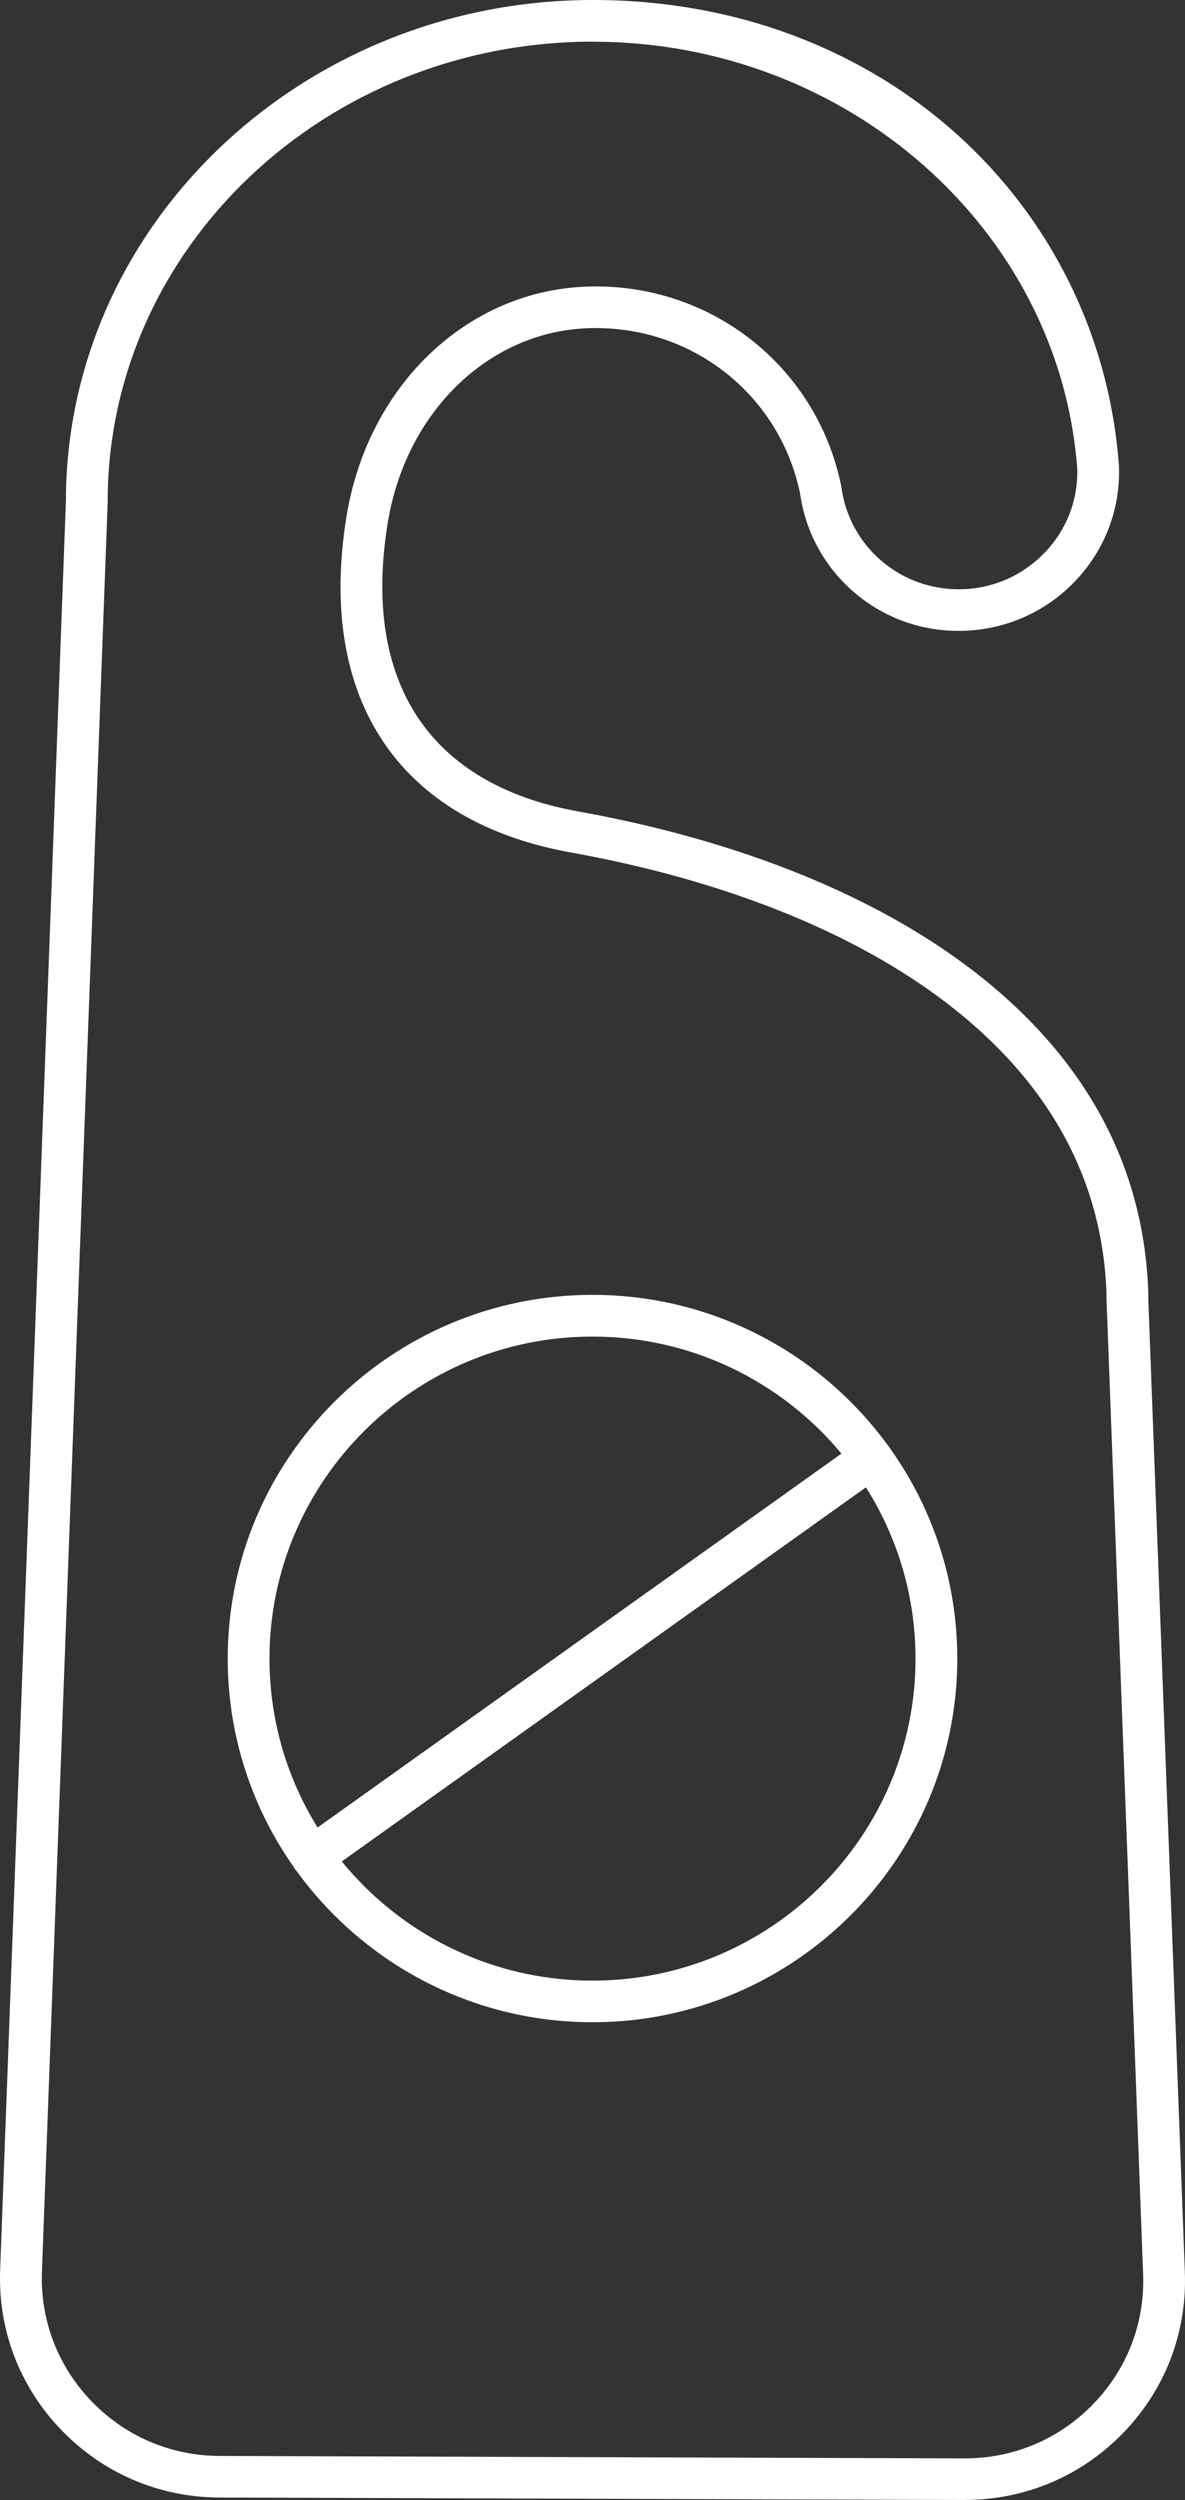 <svg width="73" height="154" viewBox="0 0 73 154" fill="none" xmlns="http://www.w3.org/2000/svg">
<rect x="0" y="0" width="73" height="154" fill="#333333" stroke="none"/>
<g clip-path="url(#clip0_16_224)">
<path d="M59.438 154H59.393L13.52 153.849C9.811 153.836 6.353 152.361 3.783 149.693C1.213 147.028 -0.129 143.526 0.01 139.829L4.06 30.866C4.072 13.844 18.638 0 36.535 0C54.433 0 67.77 12.625 68.934 28.74C68.934 28.759 68.934 28.778 68.934 28.794C69.008 31.411 68.046 33.9 66.229 35.801C64.415 37.7 61.967 38.784 59.336 38.858C54.298 39.008 49.981 35.362 49.286 30.388C47.993 24.189 42.441 19.924 36.079 20.223C30.006 20.514 24.991 25.44 23.887 32.203C22.285 42.02 26.451 48.334 35.619 49.985C45.497 51.762 53.906 55.155 59.937 59.789C66.891 65.135 70.526 71.866 70.742 79.787C70.742 79.844 70.742 79.899 70.736 79.954L72.99 139.97C73.129 143.684 71.781 147.201 69.188 149.873C66.609 152.534 63.147 153.997 59.438 153.997V154ZM36.535 2.565C20.047 2.565 6.633 15.271 6.633 30.889C6.633 30.904 6.633 30.921 6.633 30.937L2.583 139.925C2.471 142.92 3.558 145.758 5.639 147.92C7.72 150.081 10.522 151.277 13.53 151.287L59.403 151.438H59.442C62.449 151.438 65.251 150.251 67.342 148.096C69.442 145.932 70.536 143.081 70.42 140.073L68.159 79.877C68.159 79.812 68.159 79.748 68.165 79.687C67.924 72.648 64.627 66.639 58.367 61.825C52.661 57.438 44.638 54.218 35.162 52.512C24.547 50.601 19.513 43.052 21.349 31.796C22.649 23.824 28.658 18.013 35.956 17.663C43.606 17.301 50.284 22.451 51.818 29.92C51.825 29.949 51.828 29.978 51.831 30.007C52.33 33.698 55.514 36.398 59.261 36.298C61.211 36.244 63.022 35.439 64.366 34.034C65.701 32.636 66.412 30.815 66.364 28.897C65.28 14.129 52.181 2.569 36.532 2.569L36.535 2.565Z" fill="white"/>
<path d="M36.5 124.571C24.109 124.571 14.028 114.52 14.028 102.167C14.028 89.815 24.109 79.764 36.5 79.764C48.891 79.764 58.972 89.815 58.972 102.167C58.972 114.52 48.891 124.571 36.5 124.571ZM36.5 82.333C25.528 82.333 16.601 91.232 16.601 102.171C16.601 113.109 25.528 122.008 36.5 122.008C47.472 122.008 56.399 113.109 56.399 102.171C56.399 91.232 47.472 82.333 36.5 82.333Z" fill="white"/>
<path d="M19.226 115.678C18.824 115.678 18.432 115.492 18.177 115.142C17.763 114.565 17.898 113.767 18.474 113.353L52.924 88.766C53.5 88.352 54.304 88.487 54.719 89.061C55.134 89.638 54.999 90.437 54.423 90.85L19.973 115.438C19.744 115.598 19.483 115.678 19.223 115.678H19.226Z" fill="white"/>
</g>
<defs>
<clipPath id="clip0_16_224">
<rect width="73" height="154" fill="white"/>
</clipPath>
</defs>
</svg>
